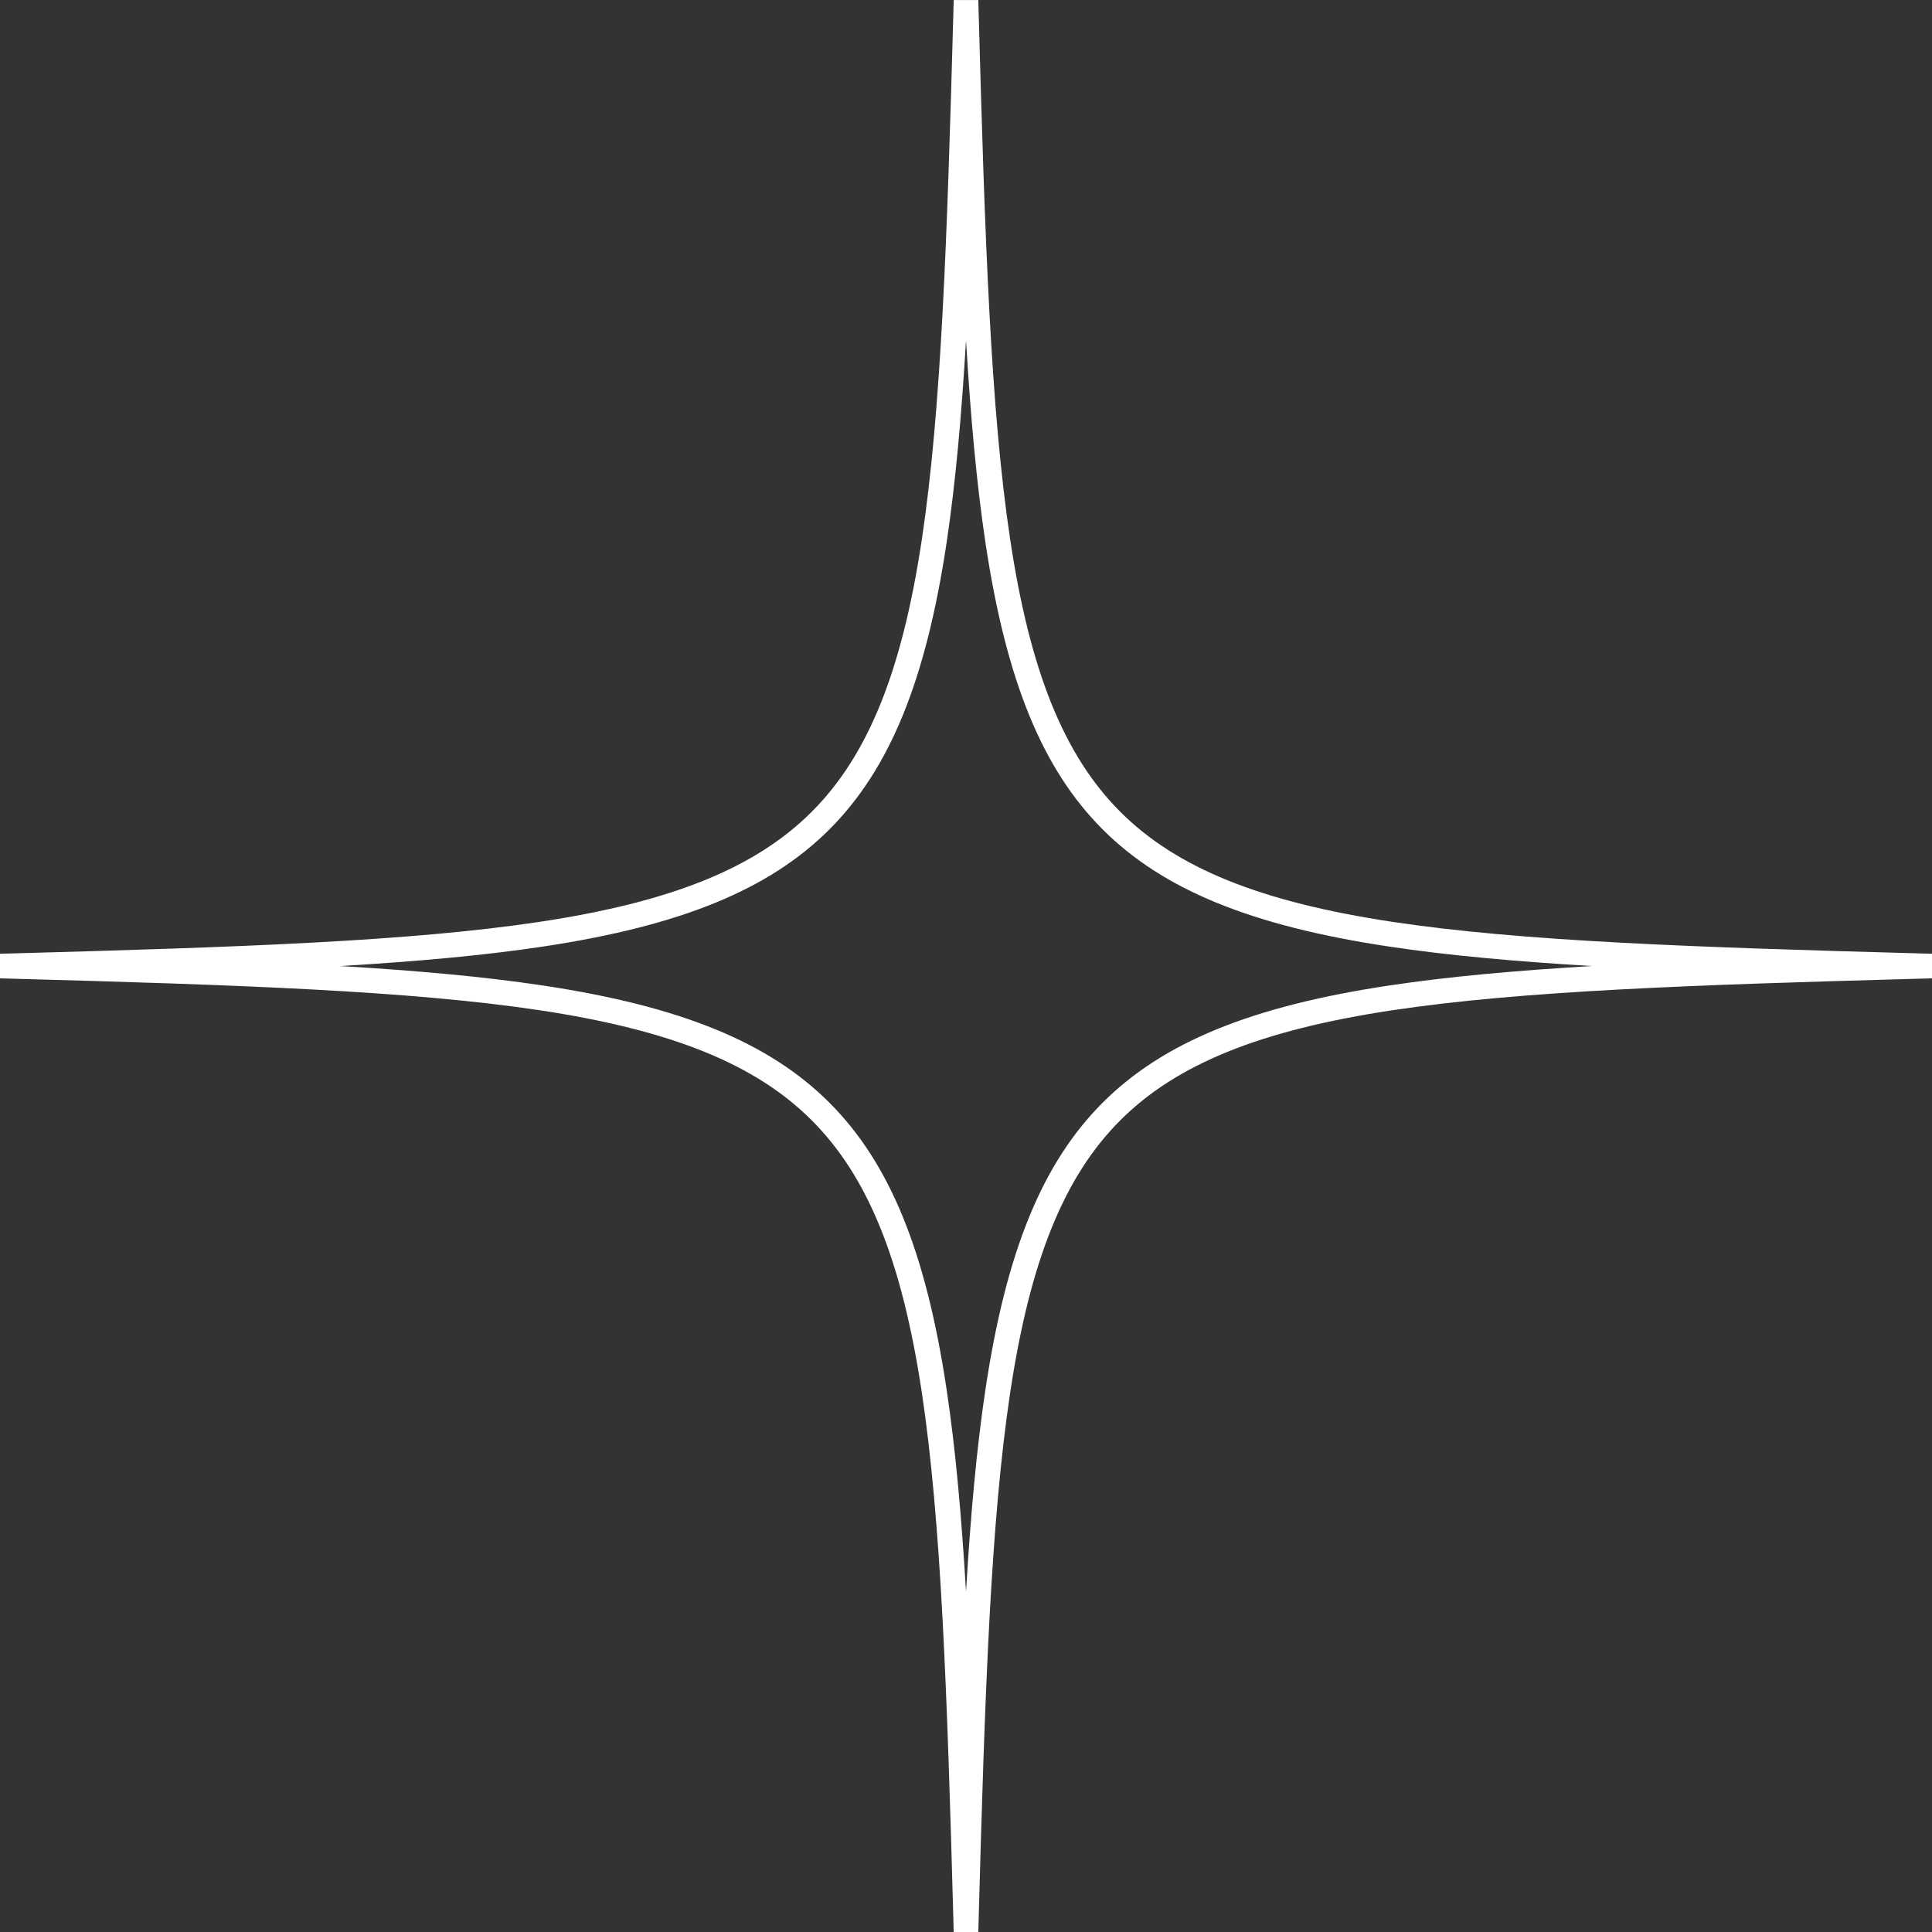 <?xml version="1.0" encoding="UTF-8" standalone="no"?><svg xmlns="http://www.w3.org/2000/svg" xmlns:xlink="http://www.w3.org/1999/xlink" fill="#ffffff" height="1016.7" preserveAspectRatio="xMidYMid meet" version="1" viewBox="-0.0 0.0 1016.7 1016.7" width="1016.7" zoomAndPan="magnify"><rect x="-0.0" y="0.0" width="1016.7" height="1016.7" fill="#333333" stroke="none"/><g><g id="change1_1"><path d="M427.17,589.56c29.61,29.62,47.48,73.82,57.94,143.31,10.23,67.97,13.34,157.88,16.6,277.48l.17,6.39h12.95l.17-6.39c3.26-119.57,6.37-209.46,16.6-277.48,10.46-69.49,28.33-113.69,57.94-143.31,29.61-29.61,73.81-47.48,143.31-57.94,67.94-10.22,157.87-13.33,277.48-16.6l6.39-.17v-12.95l-6.39-.17c-119.59-3.27-209.5-6.37-277.48-16.6h0c-69.51-10.46-113.71-28.33-143.31-57.94-29.61-29.61-47.48-73.81-57.94-143.3-10.24-68.02-13.34-157.92-16.6-277.48l-.17-6.39h-12.95l-.17,6.39c-3.27,119.6-6.37,209.51-16.6,277.48-10.46,69.5-28.33,113.69-57.94,143.3-29.6,29.61-73.8,47.48-143.3,57.94-67.98,10.23-157.88,13.34-277.48,16.6l-6.39,.17v12.95l6.39,.17c119.62,3.27,209.54,6.38,277.48,16.6,69.5,10.46,113.69,28.33,143.3,57.94Zm-141.35-91.45c72.46-10.91,118.92-29.92,150.64-61.64,31.73-31.73,50.74-78.19,61.64-150.64,4.66-30.96,7.86-66.31,10.26-106.79,2.4,40.46,5.6,75.81,10.26,106.79,10.9,72.45,29.92,118.91,61.64,150.64,31.72,31.73,78.18,50.74,150.65,61.64,30.97,4.66,66.34,7.86,106.82,10.26-40.5,2.4-75.86,5.6-106.82,10.26-72.46,10.91-118.92,29.92-150.65,61.64-31.73,31.73-50.74,78.19-61.64,150.64-4.66,30.98-7.86,66.32-10.26,106.79-2.4-40.48-5.6-75.83-10.26-106.79-10.9-72.45-29.91-118.91-61.64-150.64-31.73-31.73-78.18-50.74-150.64-61.64-30.97-4.66-66.32-7.85-106.83-10.26,40.49-2.4,75.85-5.6,106.83-10.26Z"/></g></g></svg>